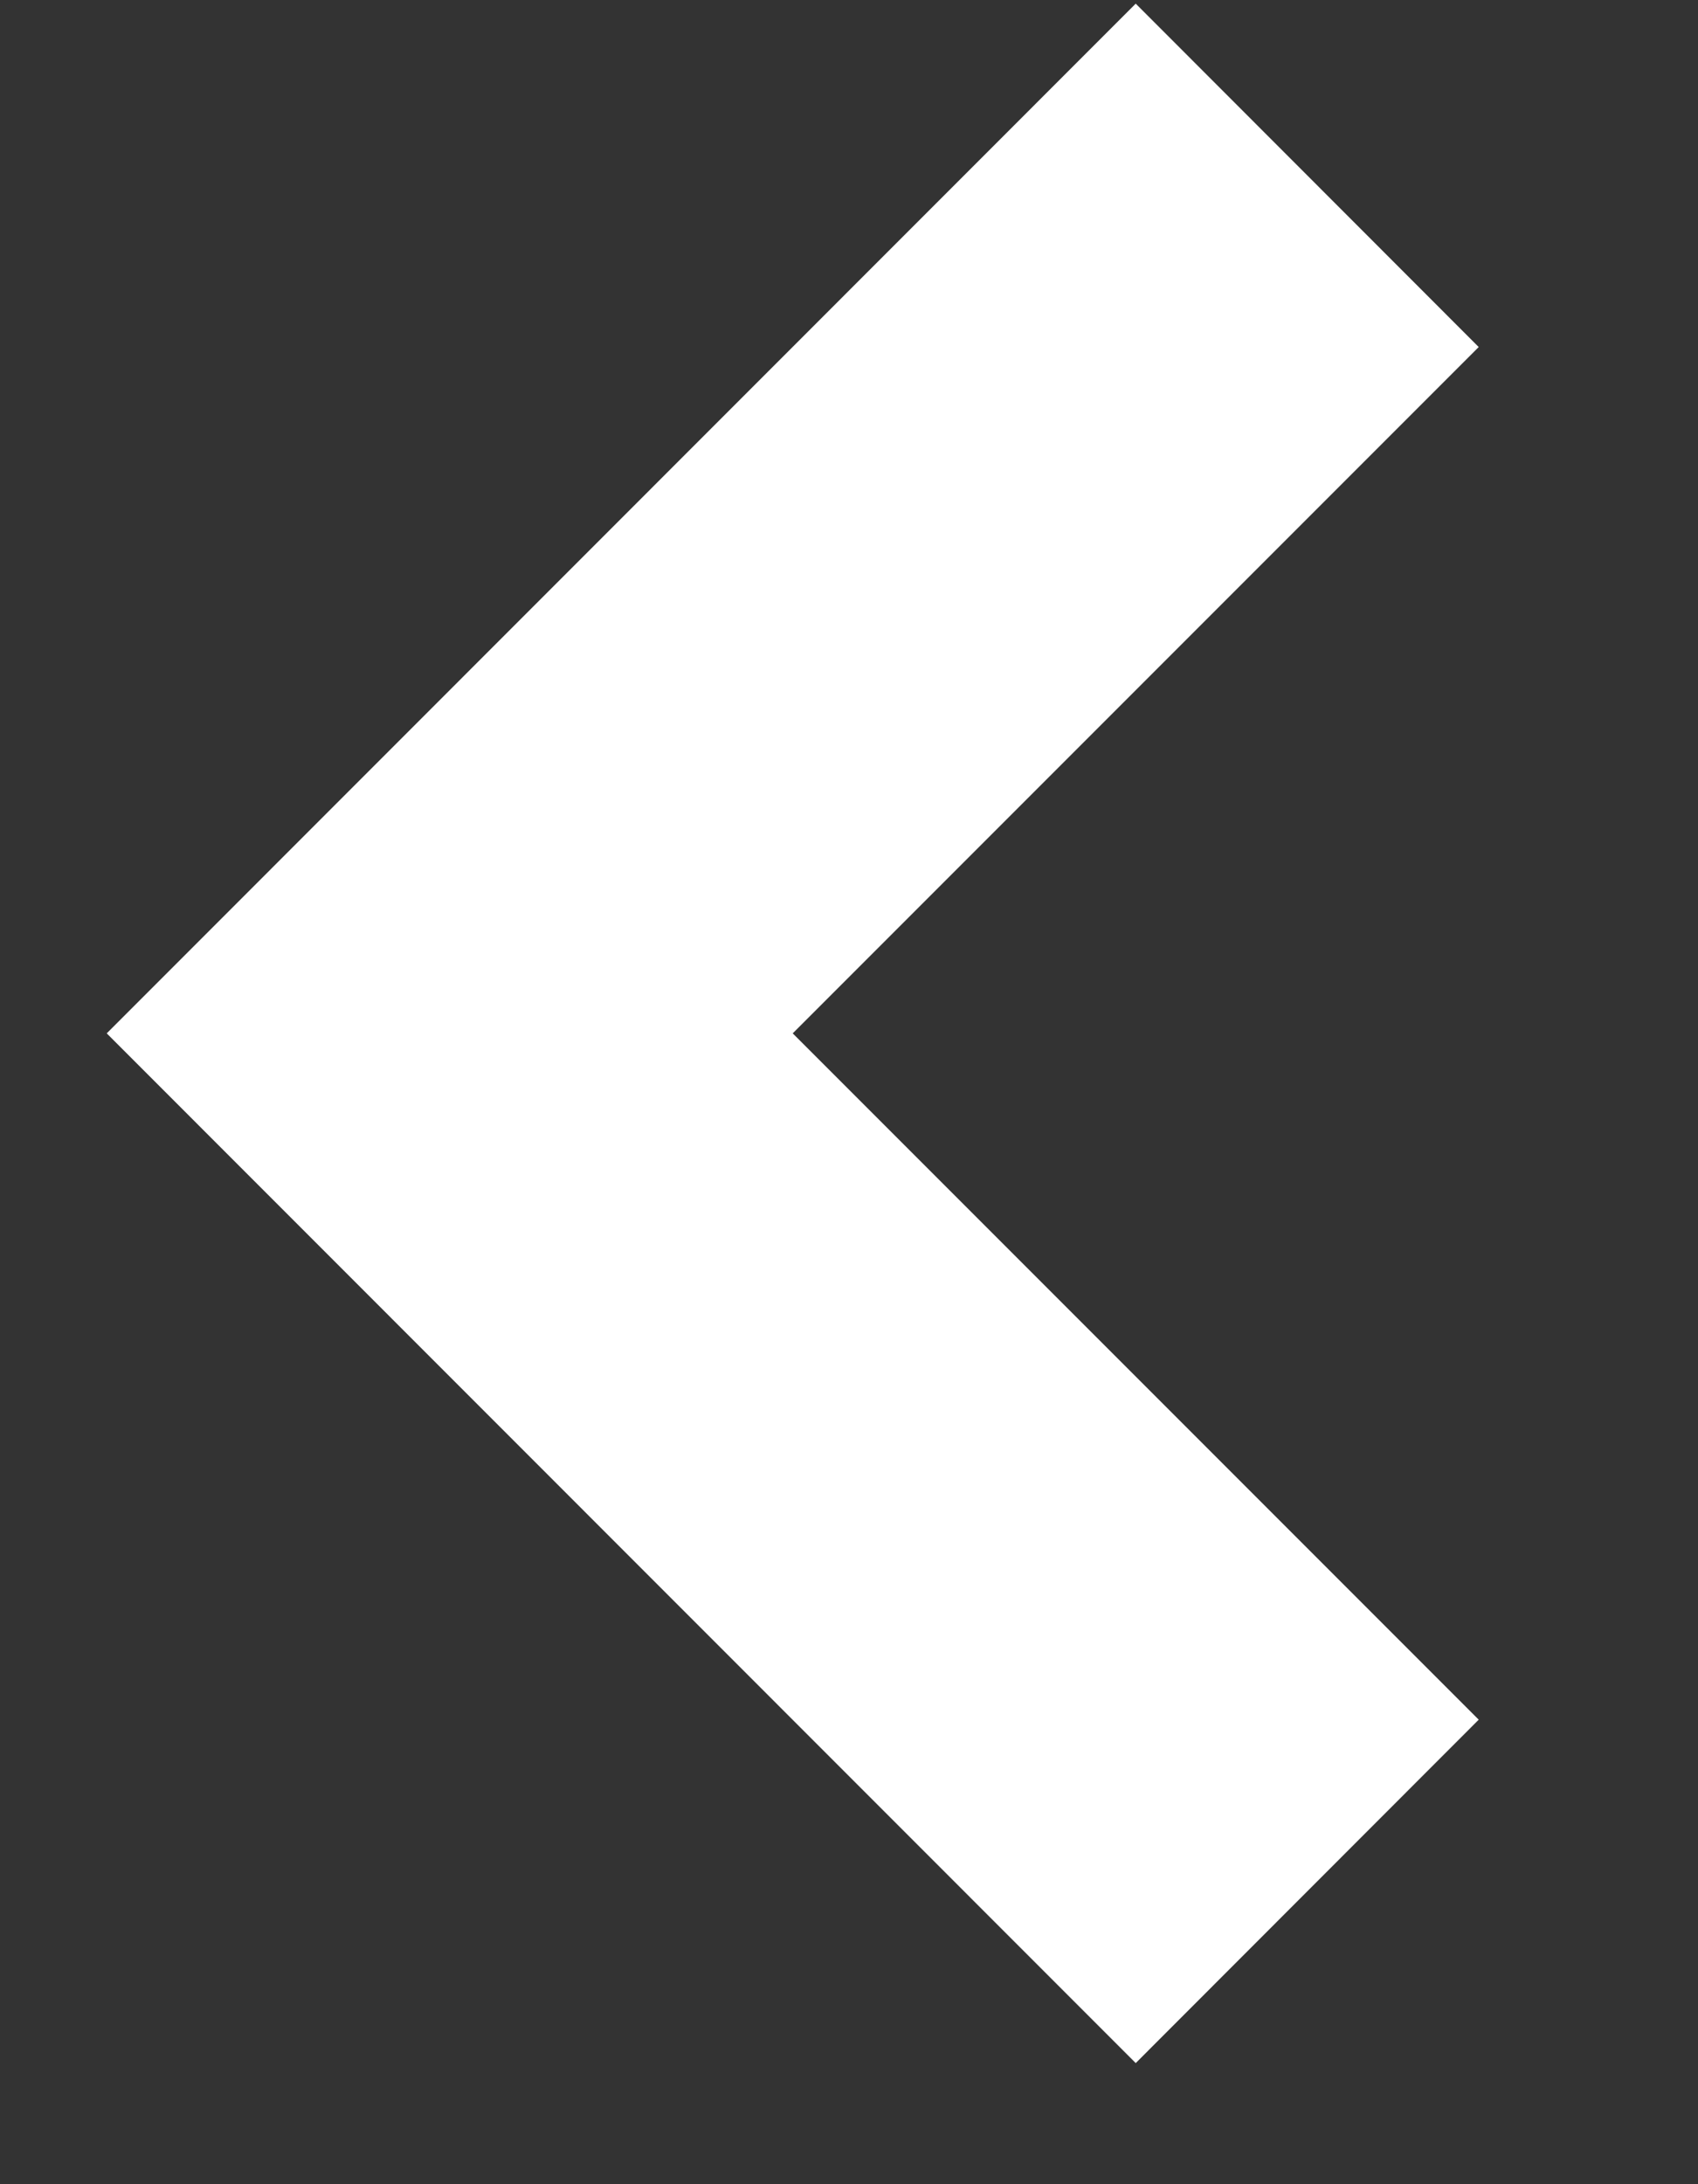 <svg width="7" height="9" viewBox="0 0 7 9" fill="none" xmlns="http://www.w3.org/2000/svg">
<rect x="0" y="0" width="7" height="9" fill="#333333" stroke="none"/>
<path d="M0.44 4.258L4.682 8.501L6.096 7.086L3.268 4.258L6.096 1.43L4.682 0.015L0.44 4.258Z" fill="white"/>
</svg>
